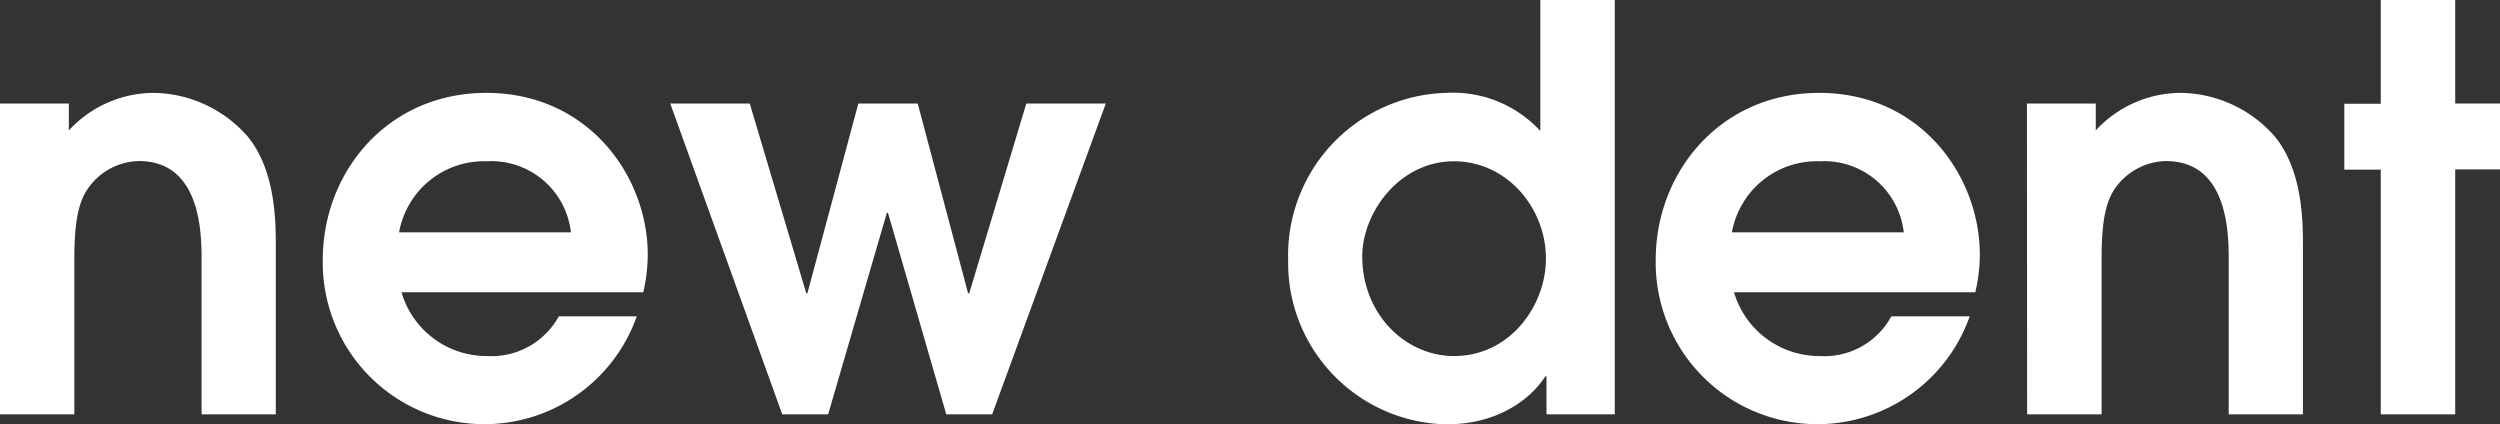 <svg xmlns="http://www.w3.org/2000/svg" viewBox="0 0 227.71 38.65"><rect x="0" y="0" width="227.71" height="38.65" fill="#333333" stroke="none"/><defs><style>.cls-1{fill:#fff;}</style></defs><g id="Layer_2" data-name="Layer 2"><g id="Layer_1-2" data-name="Layer 1"><path class="cls-1" d="M0,9.43H6.27v2.45A10.57,10.57,0,0,1,14,8.46a11.57,11.57,0,0,1,8.52,3.93c2.6,3.11,2.6,7.86,2.6,10.05v15.3H18.36v-14c0-2.34,0-9.07-5.71-9.07A5.78,5.78,0,0,0,8,17.19c-1.23,1.73-1.23,4.69-1.23,7.08V37.74H0Z"/><path class="cls-1" d="M36.57,26.62a8.07,8.07,0,0,0,7.8,5.81,7,7,0,0,0,6.53-3.62H58a14.72,14.72,0,0,1-28.6-5.15c0-8,5.91-15.2,14.89-15.2C53.6,8.46,59,16.06,59,23.2a15.31,15.31,0,0,1-.41,3.42ZM52,21.16a7.29,7.29,0,0,0-7.65-6.47,7.86,7.86,0,0,0-8,6.47Z"/><path class="cls-1" d="M61.05,9.43h7.24l5.15,17.29h.1L78.18,9.43h5.41l4.59,17.29h.1l5.2-17.29h7.24L90.37,37.74H86.19L80.88,19.38h-.1L75.43,37.74H71.25Z"/><path class="cls-1" d="M147.08,37.74h-6.22V34.27h-.1c-1.28,2-4.24,4.38-9,4.38a14.71,14.71,0,0,1-14.43-15A14.8,14.8,0,0,1,131.73,8.46a10.82,10.82,0,0,1,8.57,3.47V0h6.78Zm-14.64-5.31c5.1,0,8.37-4.59,8.37-8.87,0-4.64-3.57-8.87-8.37-8.87-5,0-8.36,4.69-8.36,8.67C124.08,28.61,128,32.43,132.44,32.43Z"/><path class="cls-1" d="M157.94,26.62a8.1,8.1,0,0,0,7.81,5.81,6.93,6.93,0,0,0,6.52-3.62h7.14a14.72,14.72,0,0,1-28.6-5.15c0-8,5.91-15.2,14.89-15.2,9.28,0,14.63,7.6,14.63,14.74a15.31,15.31,0,0,1-.41,3.42Zm15.46-5.46a7.29,7.29,0,0,0-7.65-6.47,7.86,7.86,0,0,0-8,6.47Z"/><path class="cls-1" d="M184.62,9.43h6.27v2.45a10.57,10.57,0,0,1,7.75-3.42,11.57,11.57,0,0,1,8.52,3.93c2.6,3.11,2.6,7.86,2.6,10.05v15.3H203v-14c0-2.34,0-9.07-5.72-9.07a5.81,5.81,0,0,0-4.64,2.5c-1.22,1.73-1.22,4.69-1.22,7.08V37.74h-6.78Z"/><path class="cls-1" d="M216.85,15.45h-3.32v-6h3.32V0h6.78V9.43h4.08v6h-4.08V37.74h-6.78Z"/></g></g></svg>